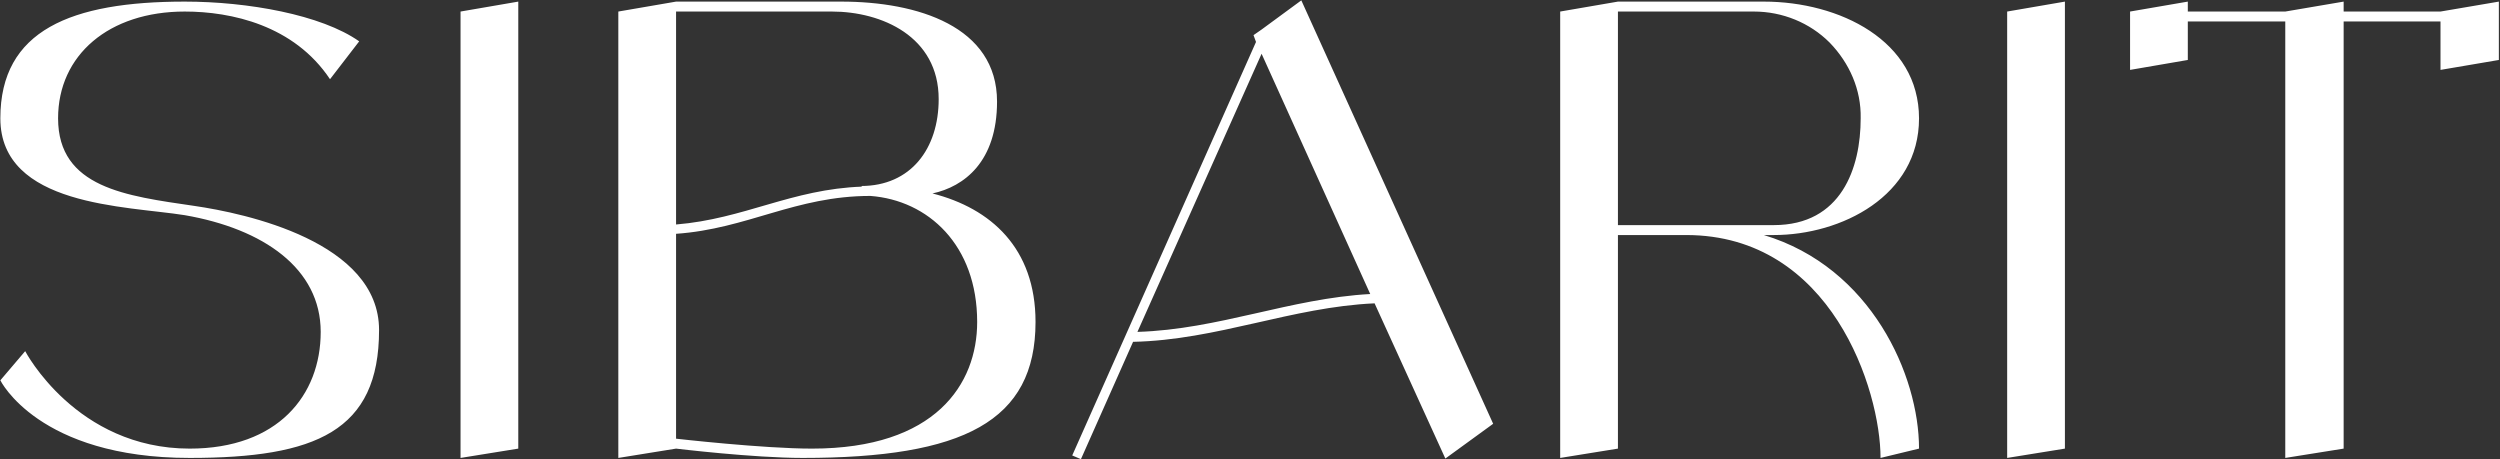 <?xml version="1.0" encoding="UTF-8"?> <svg xmlns="http://www.w3.org/2000/svg" width="1747" height="321" viewBox="0 0 1747 321" fill="none"><rect x="0" y="0" width="1747" height="321" fill="#333333" stroke="none"/><path d="M135.601 143.858C171.611 149.065 264.888 169.022 264.888 230.628C264.888 301.345 220.635 320 132.564 320C26.706 320 0.241 265.769 0.241 265.769L17.595 245.378C17.595 245.378 53.171 313.492 132.564 313.492C194.171 313.492 224.106 276.182 224.106 231.929C224.106 187.677 184.192 159.911 129.094 150.366C88.312 143.858 0.241 144.292 0.241 82.686C0.241 21.08 49.7 1.123 129.094 1.123C172.912 1.123 224.54 10.234 251.004 28.889L230.614 55.354C205.451 17.609 161.632 8.065 129.094 8.065C76.164 8.065 40.589 38.434 40.589 82.686C40.589 131.277 88.312 136.917 135.601 143.858ZM321.826 8.065L362.174 1.123V313.492L321.826 320V8.065ZM651.611 135.182C692.392 145.594 723.629 173.36 723.629 224.988C723.629 294.403 673.303 320 560.937 320C526.229 320 472.432 313.492 472.432 313.492L432.084 320V8.065L472.432 1.123H587.835C641.198 1.123 696.731 18.477 696.731 70.972C696.731 113.055 673.737 130.409 651.611 135.182ZM581.327 8.065H472.432V156.874C520.155 152.969 553.127 132.145 602.586 130.409L601.718 129.975C636.426 129.975 655.949 103.945 655.949 69.237C655.949 25.418 616.035 8.065 581.327 8.065ZM567.444 313.492C653.78 313.492 682.847 268.372 682.847 224.988C682.847 171.191 648.574 139.954 608.226 136.917C555.731 136.917 522.324 159.911 472.432 163.382V306.551C472.432 306.551 533.171 313.492 567.444 313.492ZM1010.01 320.434L960.557 211.972C902.421 214.575 850.793 237.569 791.79 238.871L755.347 320.868L749.273 318.265L877.692 29.323L875.957 24.551L881.597 20.646L909.363 0.255L1043.42 296.138L1010.01 320.434ZM794.827 231.929C851.661 230.194 901.553 208.502 957.52 205.465L881.597 37.566L794.827 231.929ZM1232.56 164.249C1307.62 186.809 1341.02 262.298 1341.02 313.492L1314.12 320C1314.12 272.711 1279.85 164.249 1178.33 164.249H1130.61V313.492L1090.26 320V8.065L1130.61 1.123H1232.56C1285.49 1.123 1341.02 28.455 1341.02 82.686C1341.02 136.917 1286.79 164.249 1239.5 164.249H1232.56ZM1130.61 157.308H1239.5C1286.79 157.308 1300.24 117.394 1300.24 82.686C1300.67 62.729 1292.43 44.074 1278.55 29.757C1264.67 15.874 1245.58 8.065 1225.62 8.065H1130.61V157.308ZM1402.61 8.065L1442.96 1.123V313.492L1402.61 320V8.065ZM1705.42 8.065L1746.2 1.123V41.905L1705.42 48.846V15.006H1637.74V313.492L1596.95 320V15.006H1528.84V41.905L1488.49 48.846V8.065L1528.84 1.123V8.065H1596.95L1637.74 1.123V8.065H1705.42Z" fill="white"></path></svg> 